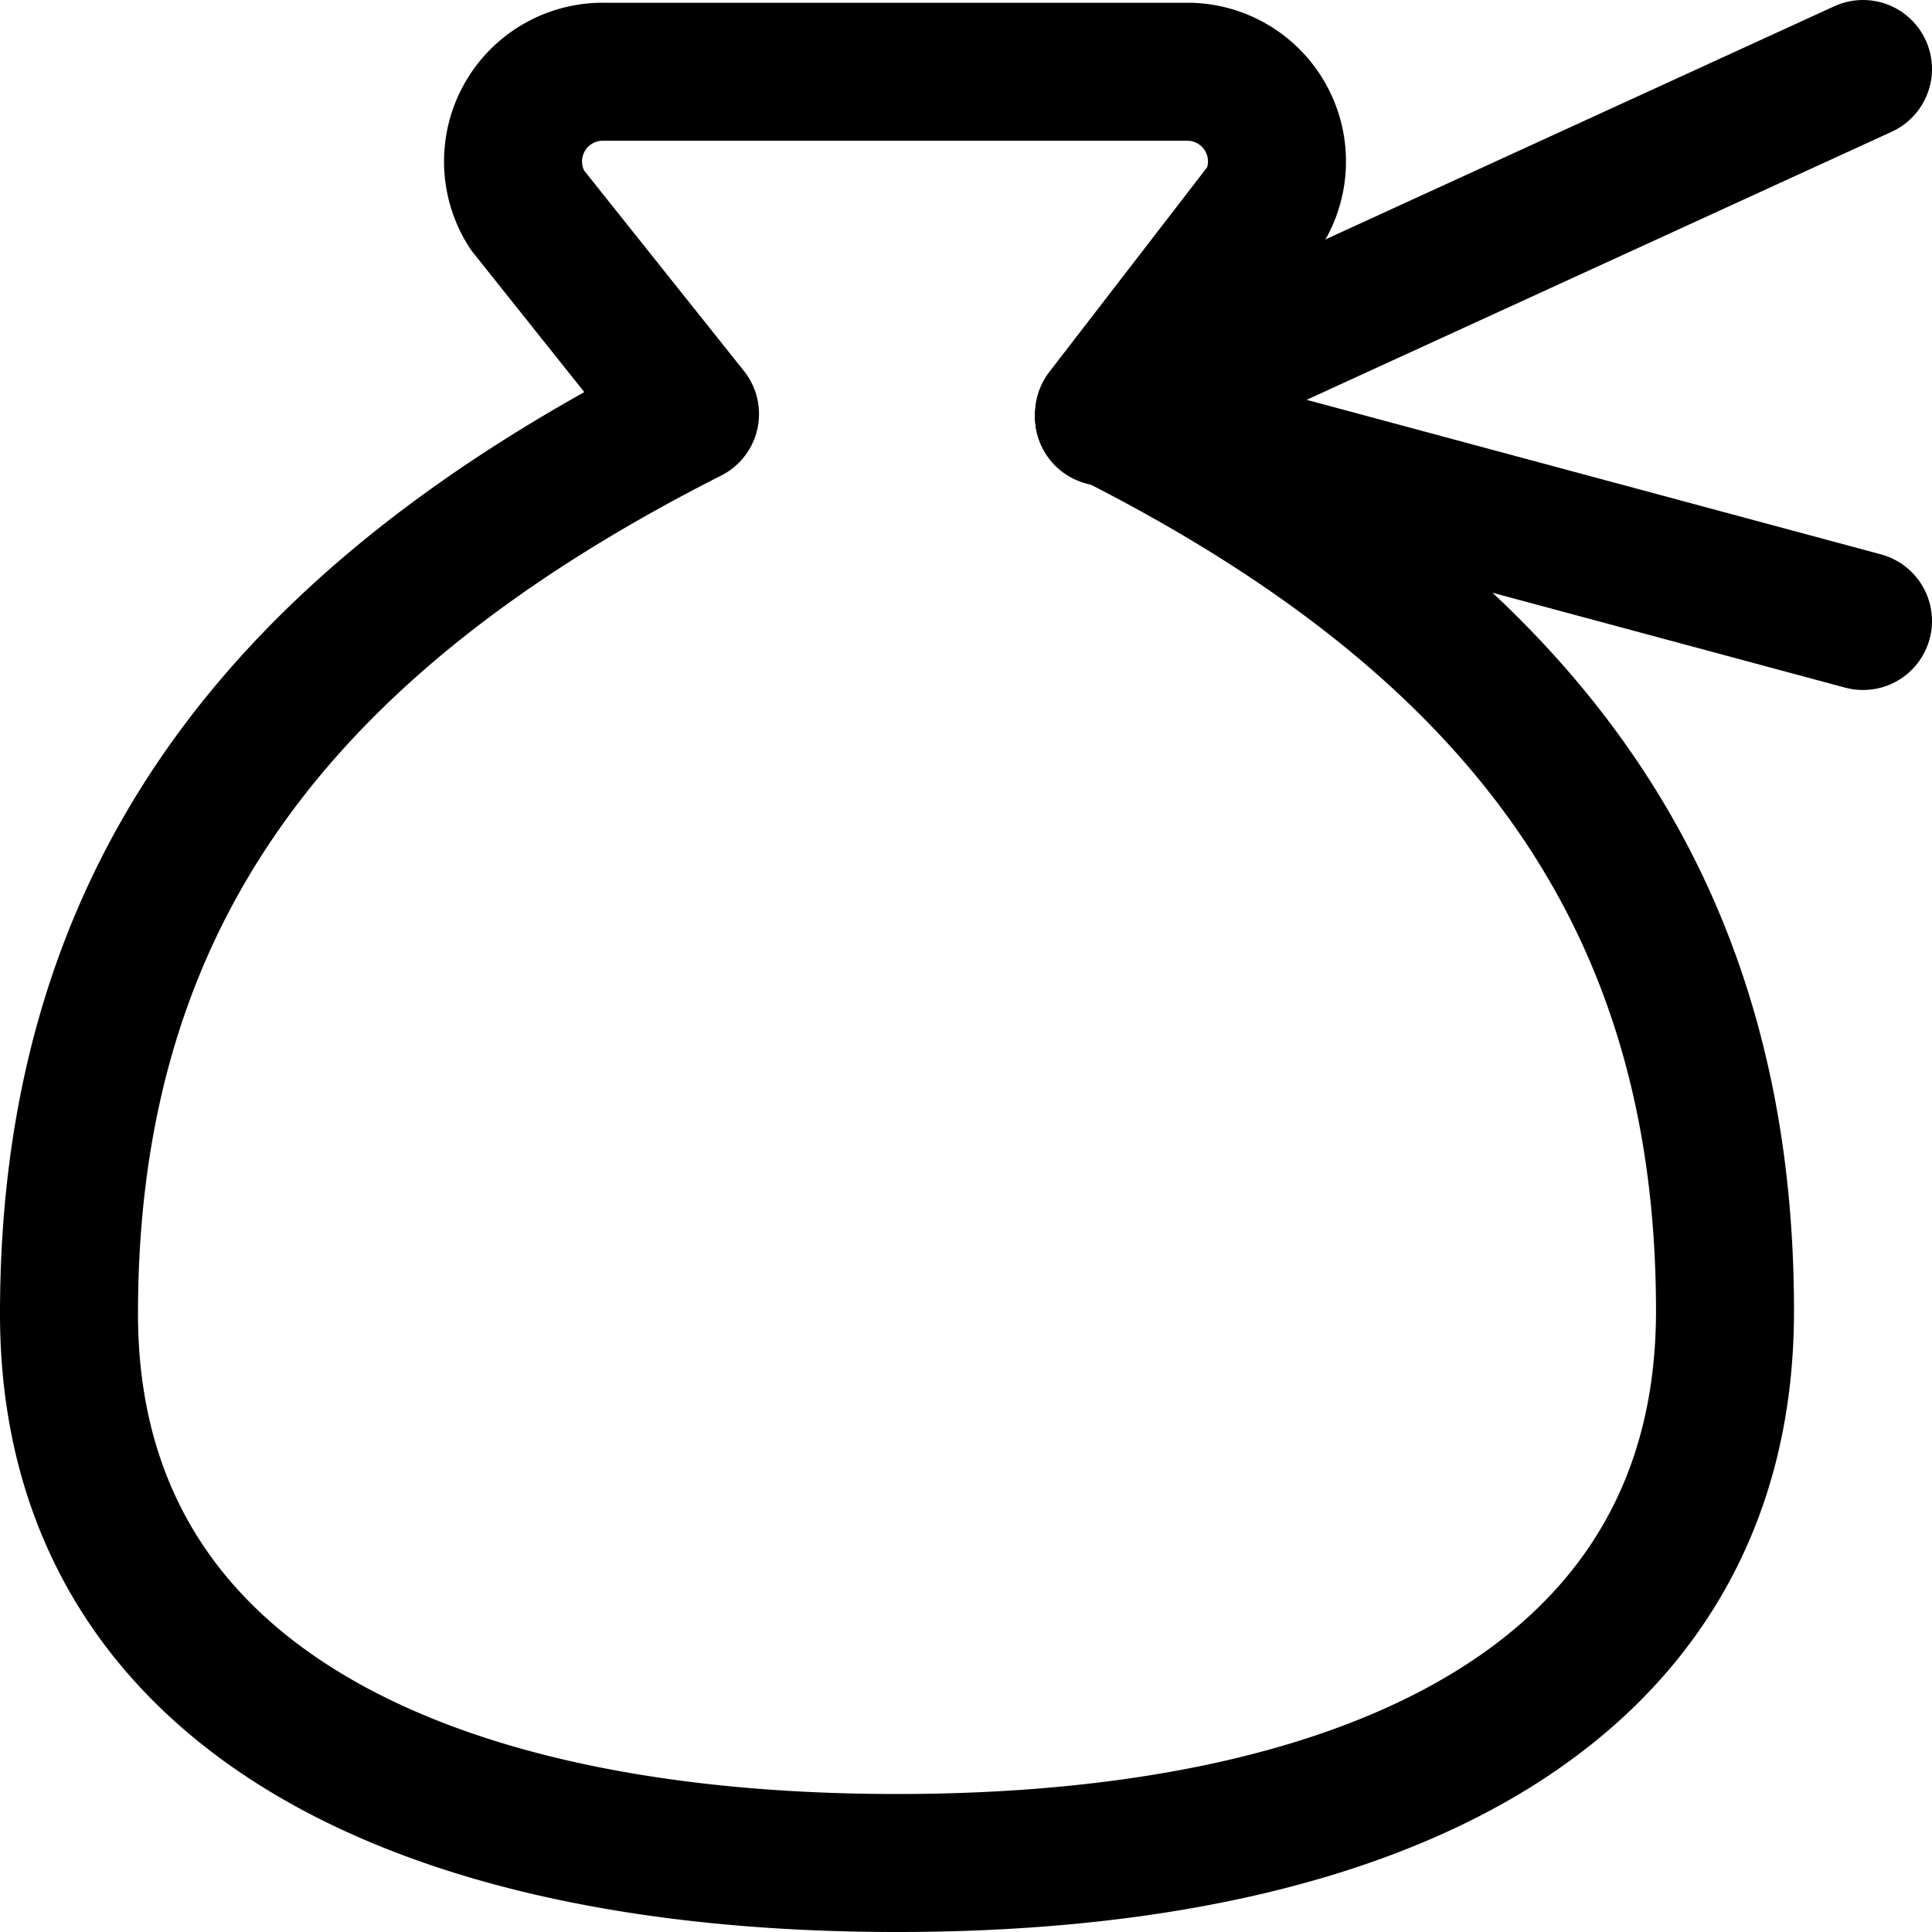 <svg xmlns="http://www.w3.org/2000/svg" viewBox="0 0 14 14">
  
<g transform="matrix(1,0,0,1,0,0)"><g>
    <line x1="8" y1="3.02" x2="13.5" y2="0.5" style="fill: none;stroke: #000000;stroke-linecap: round;stroke-linejoin: round"></line>
    <line x1="8" y1="3.02" x2="13.5" y2="4.5" style="fill: none;stroke: #000000;stroke-linecap: round;stroke-linejoin: round"></line>
    <path d="M6.5,13.5c3.5,0,6-1.24,6-4,0-3-1.5-5-4.5-6.5L9.18,1.47A.65.65,0,0,0,8.62.52H4.38a.65.65,0,0,0-.56,1L5,3C2,4.52.5,6.52.5,9.52.5,12.26,3,13.5,6.5,13.5Z" style="fill: none;stroke: #000000;stroke-linecap: round;stroke-linejoin: round"></path>
  </g></g></svg>